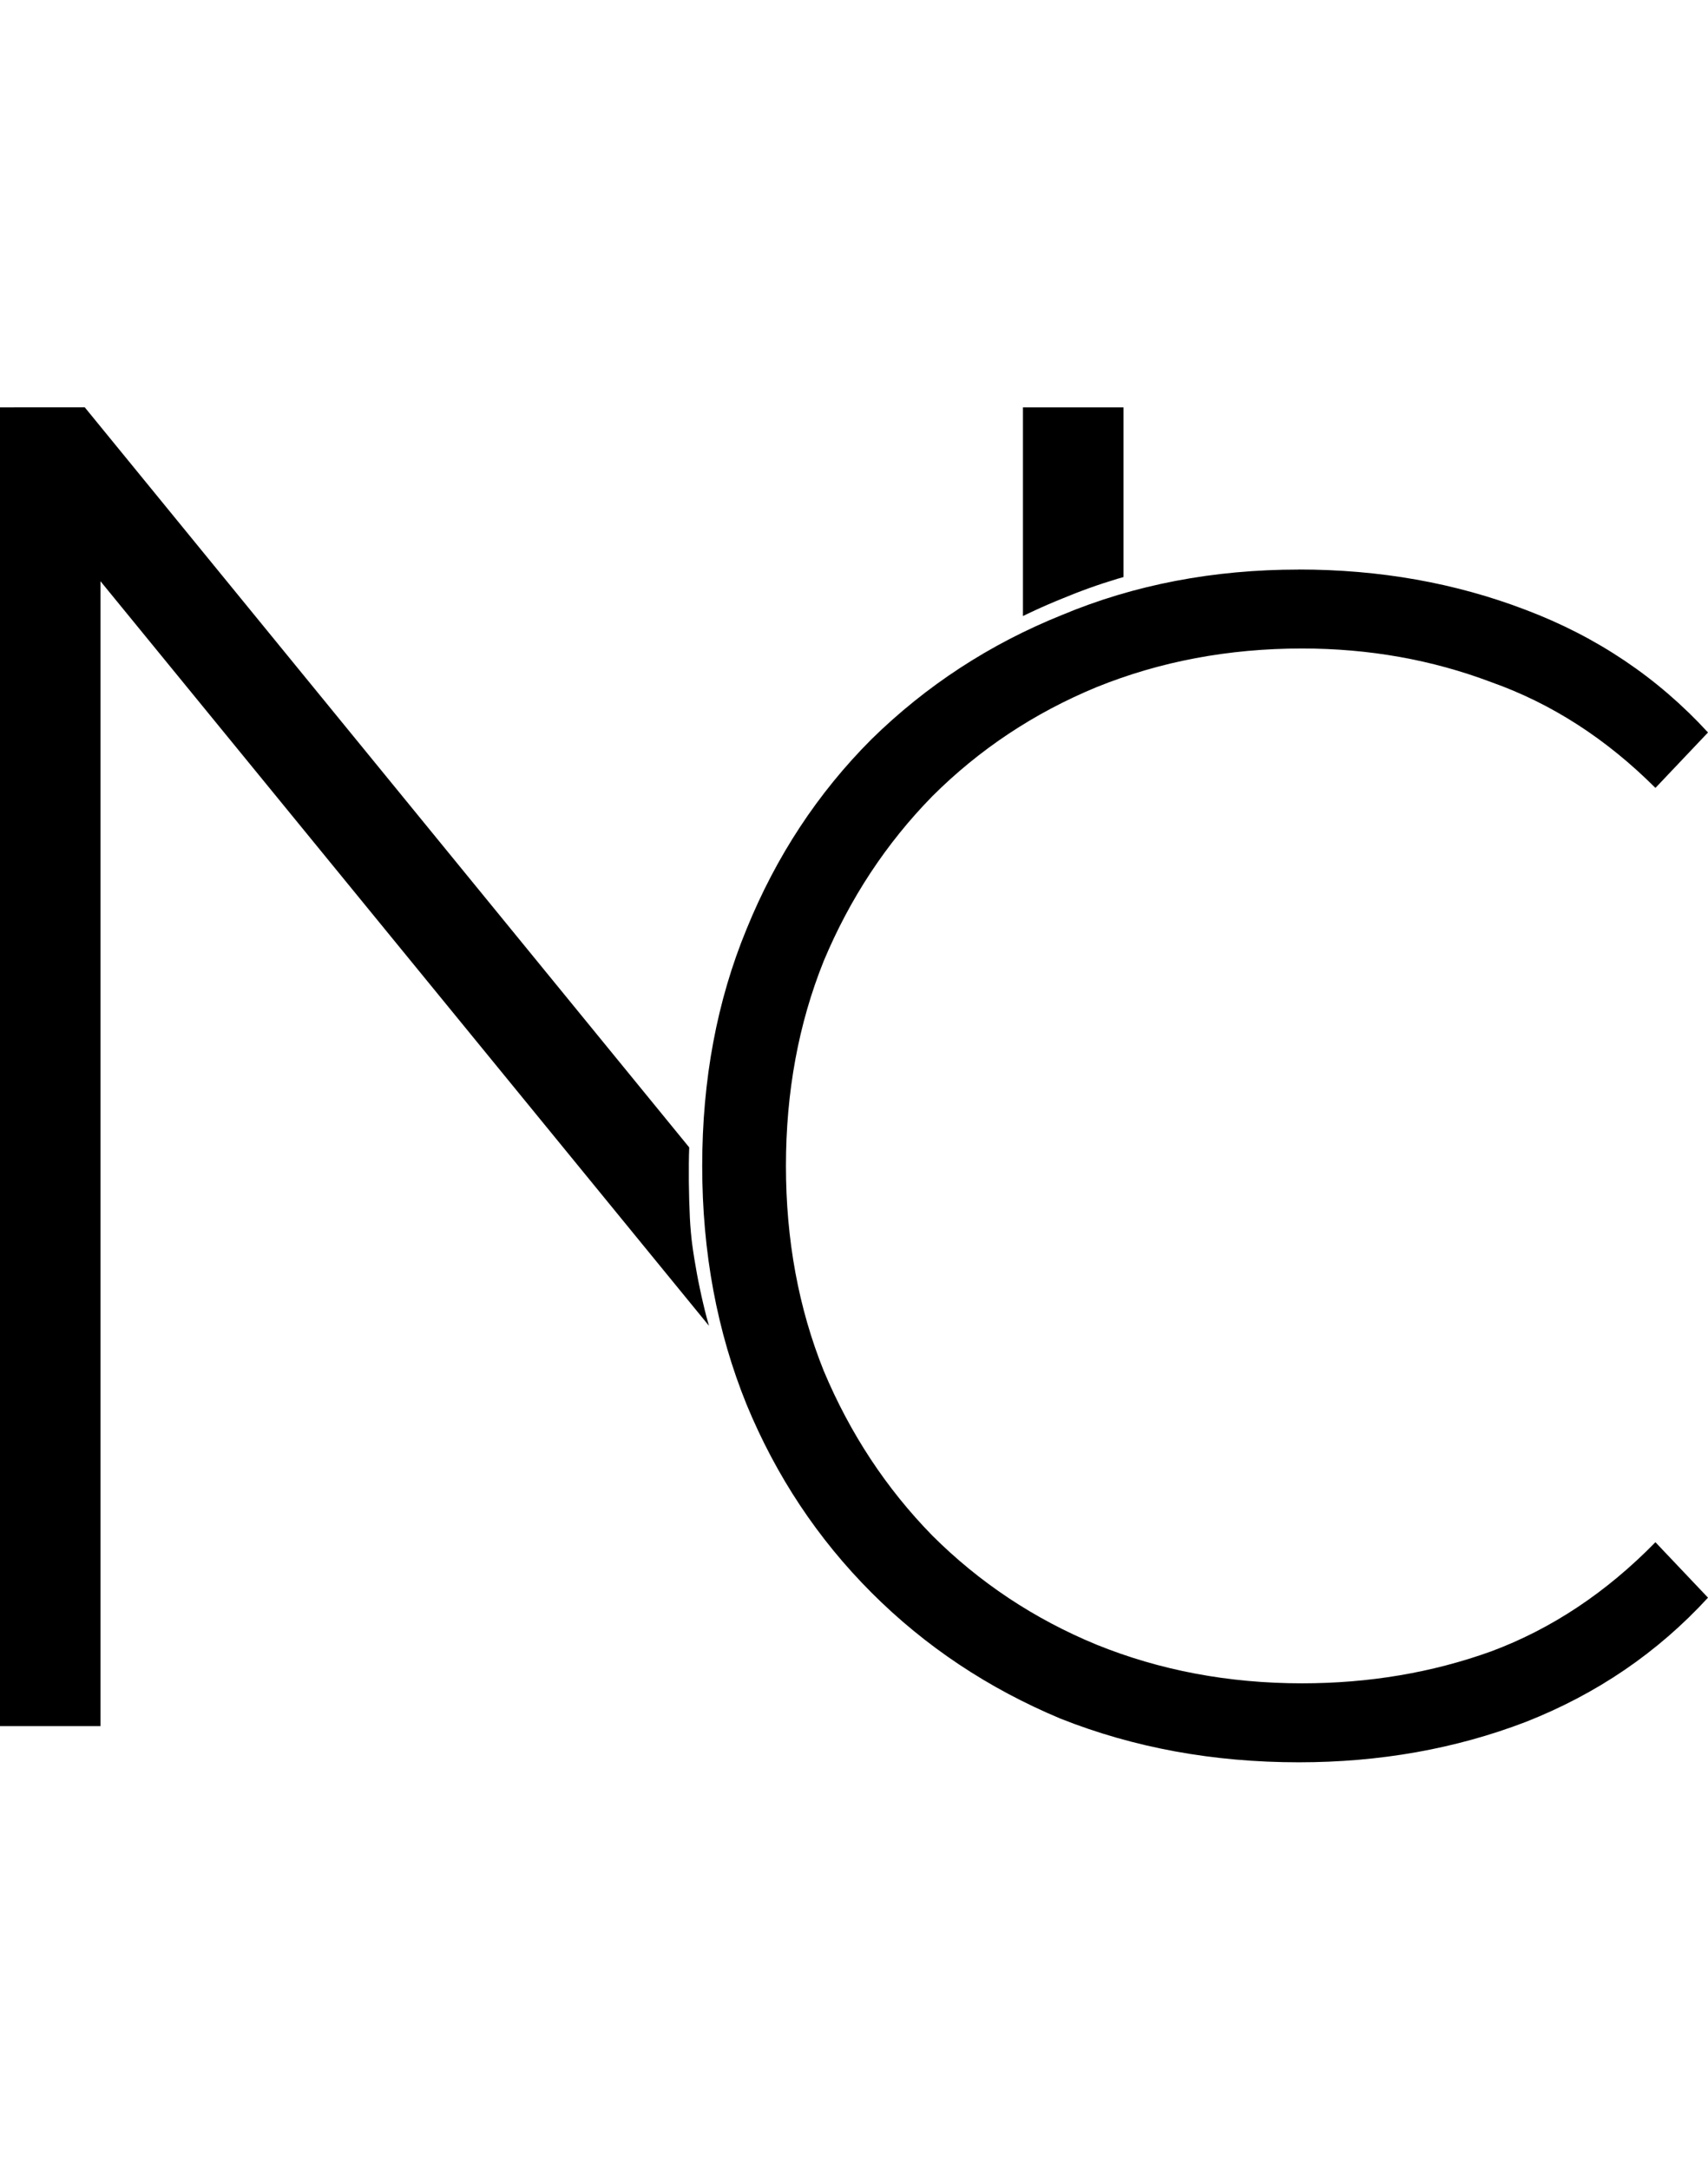<!-- Created with Inkscape (http://www.inkscape.org/) -->
<svg width="63px" height="80px" version="1.1" viewBox="0 0 33.532 26.591" xmlns="http://www.w3.org/2000/svg">
 <g transform="translate(-186.36 -128.04)">
  <path d="m186.36 128.04v25.88h1.973v-22.468l11.946 14.612c-0.014-0.051-0.029-0.102-0.043-0.154-0.025-0.095-0.049-0.189-0.071-0.285-0.023-0.095-0.044-0.192-0.064-0.288-0.021-0.097-0.04-0.194-0.058-0.291-0.018-0.098-0.035-0.195-0.051-0.294-0.016-0.099-0.031-0.198-0.044-0.298-0.014-0.1-0.036-0.336-0.044-0.505-0.022-0.462-0.028-0.985-0.013-1.386l-11.867-14.524zm20.083 0v4.095c0.081-0.04 0.162-0.078 0.245-0.116 0.086-0.04 0.173-0.078 0.26-0.116 0.087-0.038 0.176-0.074 0.264-0.11 0.089-0.037 0.178-0.073 0.268-0.108 0.09-0.035 0.18-0.068 0.271-0.101 0.091-0.033 0.182-0.064 0.274-0.094 0.092-0.03 0.184-0.059 0.277-0.087 0.038-0.011 0.077-0.022 0.115-0.033v-3.33zm5.415 3.183c-1.678 0-3.226 0.297-4.646 0.89-1.42 0.571-2.667 1.385-3.743 2.44-1.054 1.055-1.871 2.297-2.452 3.725-0.581 1.407-0.871 2.956-0.871 4.649 0 1.692 0.291 3.253 0.871 4.681 0.581 1.407 1.398 2.637 2.452 3.692 1.054 1.055 2.291 1.879 3.711 2.473 1.441 0.572 3.001 0.857 4.678 0.857 1.592 0 3.076-0.264 4.453-0.791 1.398-0.549 2.592-1.363 3.581-2.44l-1.032-1.088c-0.968 0.989-2.044 1.703-3.227 2.143-1.162 0.418-2.398 0.626-3.711 0.626-1.441 0-2.785-0.253-4.033-0.758-1.226-0.505-2.302-1.22-3.227-2.143-0.903-0.923-1.613-2-2.13-3.231-0.495-1.231-0.742-2.572-0.742-4.022 0-1.451 0.247-2.791 0.742-4.022 0.516-1.231 1.226-2.308 2.13-3.231 0.925-0.923 2.001-1.637 3.227-2.143 1.248-0.505 2.592-0.758 4.033-0.758 1.312 0 2.549 0.22 3.711 0.659 1.183 0.418 2.259 1.11 3.227 2.077l1.032-1.088c-0.989-1.077-2.183-1.879-3.581-2.407-1.377-0.527-2.861-0.791-4.453-0.791" fill="#000"/>
 </g>
</svg>
